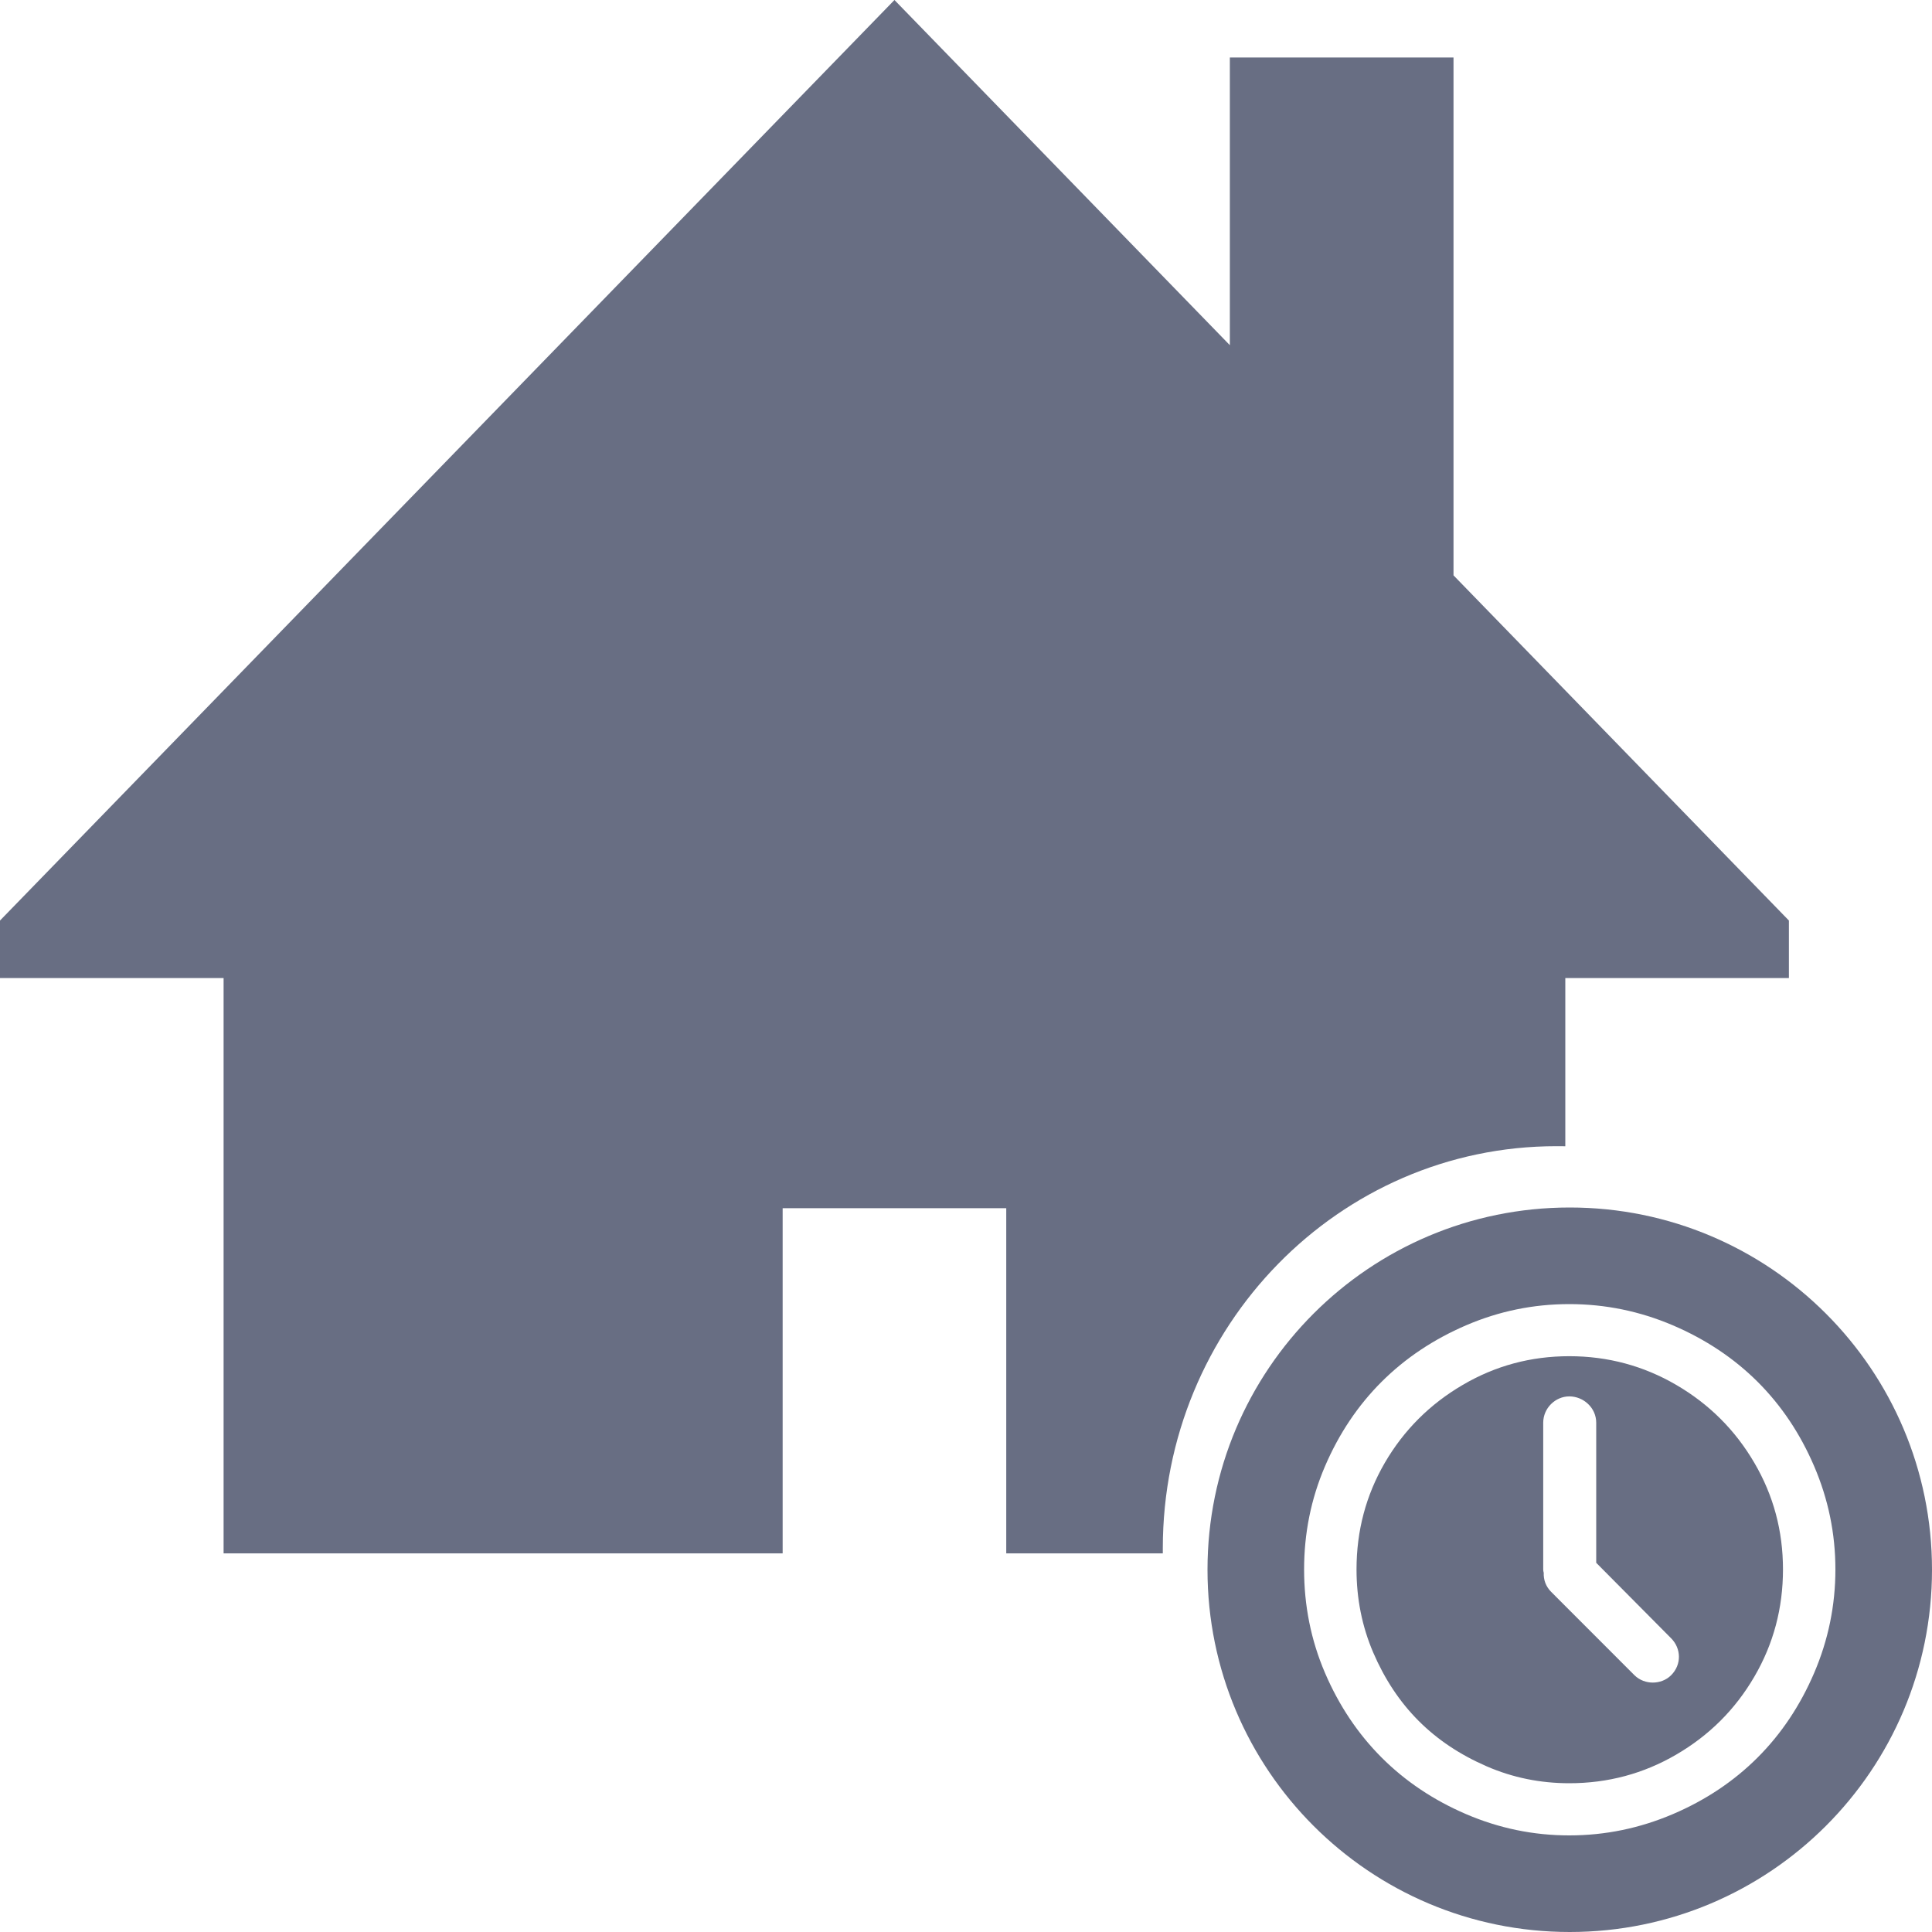 <svg width="30" height="30" viewBox="0 0 30 30" fill="none" xmlns="http://www.w3.org/2000/svg">
<path fill-rule="evenodd" clip-rule="evenodd" d="M24.375 30C27.482 30 30 27.482 30 24.375C30 21.268 27.482 18.75 24.375 18.75C21.268 18.75 18.75 21.268 18.75 24.375C18.75 27.482 21.268 30 24.375 30ZM25.975 20.579C26.995 21.015 27.736 21.754 28.17 22.767C28.389 23.278 28.5 23.811 28.5 24.37C28.5 24.93 28.389 25.467 28.17 25.978C27.736 26.991 26.995 27.735 25.975 28.17C25.464 28.388 24.928 28.5 24.368 28.5C23.809 28.5 23.277 28.389 22.766 28.17C21.754 27.736 21.01 26.992 20.575 25.978C20.356 25.468 20.25 24.929 20.25 24.37C20.25 23.812 20.356 23.277 20.575 22.767C21.01 21.753 21.754 21.014 22.766 20.579C23.276 20.36 23.809 20.25 24.368 20.25C24.928 20.25 25.464 20.361 25.975 20.579ZM27.241 26.036C26.945 26.544 26.541 26.947 26.029 27.245C25.522 27.541 24.967 27.69 24.368 27.69C23.919 27.69 23.491 27.604 23.084 27.427C22.673 27.248 22.321 27.015 22.028 26.721C21.735 26.428 21.5 26.072 21.323 25.66C21.149 25.254 21.064 24.821 21.064 24.37C21.064 23.771 21.21 23.219 21.504 22.713C21.8 22.205 22.205 21.802 22.713 21.505C23.219 21.208 23.77 21.059 24.368 21.059C24.967 21.059 25.522 21.209 26.029 21.505C26.54 21.803 26.944 22.206 27.241 22.714C27.538 23.22 27.686 23.771 27.686 24.37C27.686 24.97 27.539 25.526 27.241 26.036ZM24.786 22.092V24.267L25.95 25.44C26.104 25.595 26.117 25.845 25.949 26.013C25.87 26.092 25.763 26.127 25.665 26.127C25.566 26.127 25.46 26.092 25.38 26.013L24.086 24.718C24.004 24.635 23.966 24.532 23.971 24.42L23.969 24.414C23.968 24.411 23.967 24.406 23.966 24.4C23.965 24.394 23.963 24.384 23.963 24.37V22.092C23.963 21.866 24.151 21.683 24.368 21.683C24.587 21.683 24.786 21.859 24.786 22.092Z" fill="#686E83"/>
<path fill-rule="evenodd" clip-rule="evenodd" d="M22.57 8.934L27.778 14.294V15.187H24.306V17.799C24.259 17.798 24.213 17.798 24.167 17.798C20.792 17.798 18.056 20.593 18.056 24.041C18.056 24.068 18.056 24.094 18.056 24.121H15.625V18.761H12.153V24.121H3.472V15.187H0V14.294L13.889 0L19.097 5.36V0.893H22.57V8.934Z" fill="#686E83"/>
</svg>
